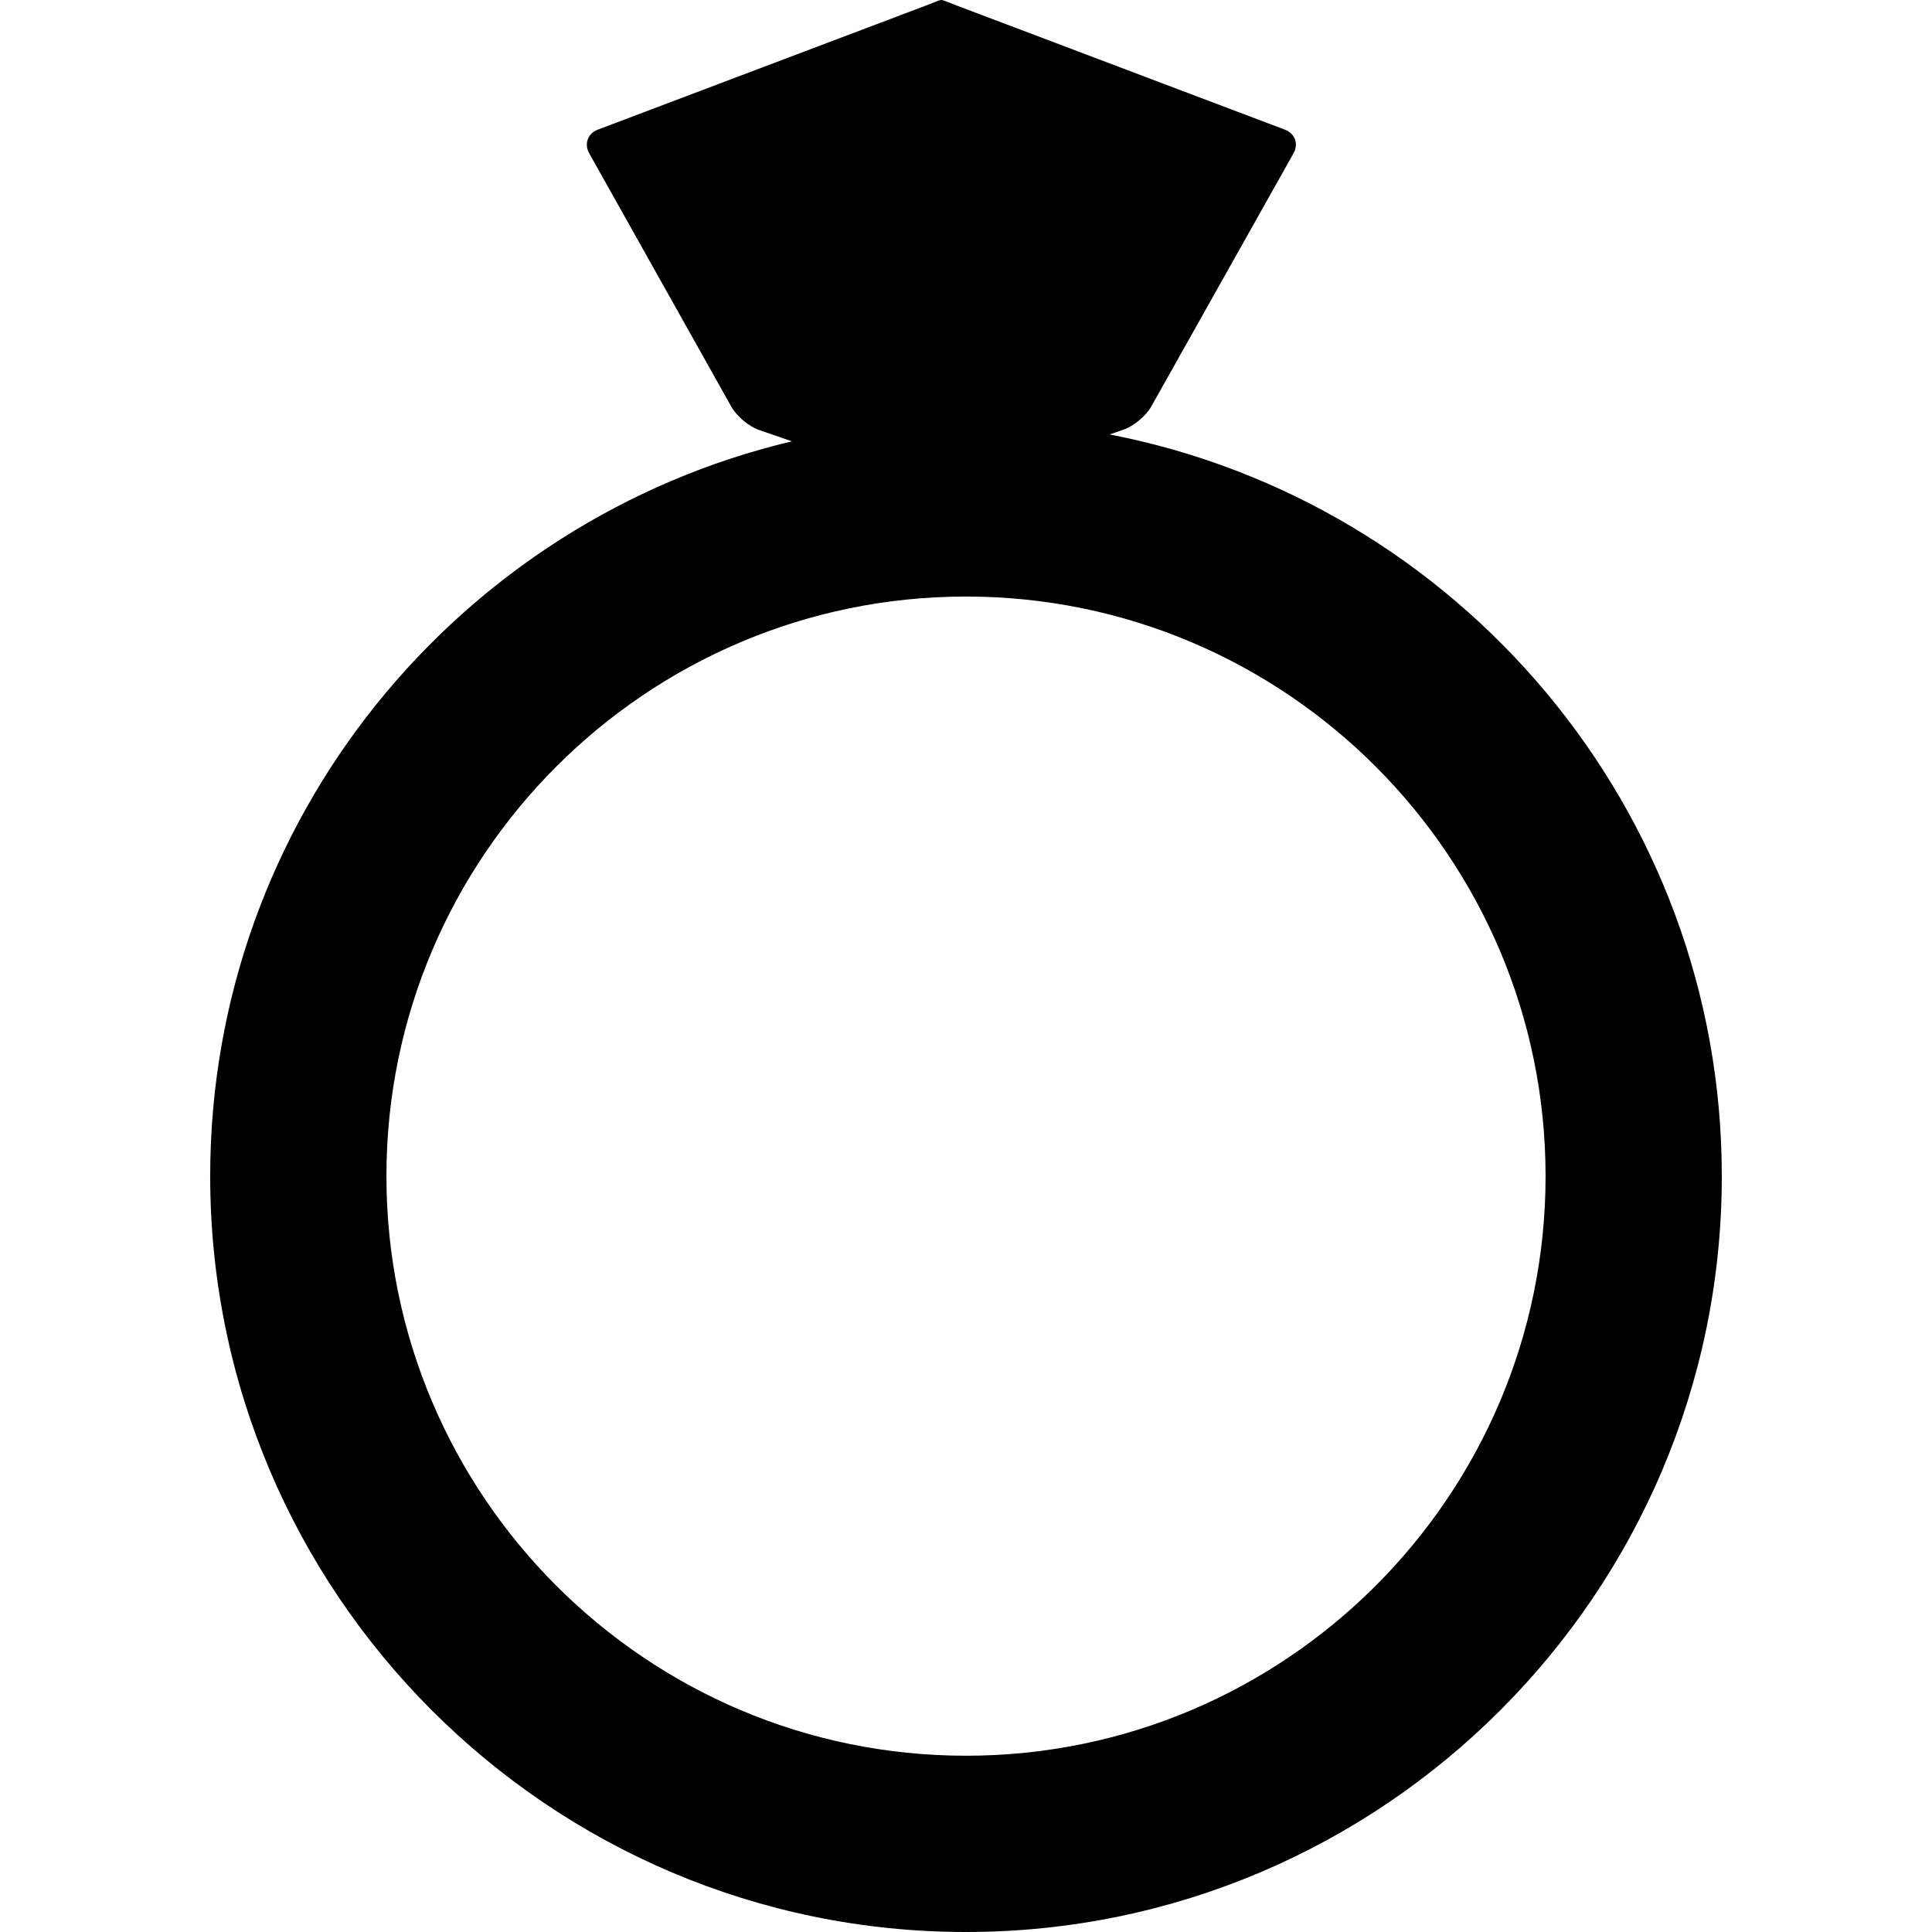 <?xml version="1.0" encoding="iso-8859-1"?>
<!-- Uploaded to: SVG Repo, www.svgrepo.com, Generator: SVG Repo Mixer Tools -->
<!DOCTYPE svg PUBLIC "-//W3C//DTD SVG 1.1//EN" "http://www.w3.org/Graphics/SVG/1.1/DTD/svg11.dtd">
<svg fill="#000000" version="1.1" id="Capa_1" xmlns="http://www.w3.org/2000/svg" xmlns:xlink="http://www.w3.org/1999/xlink" 
	 width="800px" height="800px" viewBox="0 0 524.173 524.174"
	 xml:space="preserve">
<g>
	<g>
		<path d="M262.087,524.174c113.066,0,205.058-91.992,205.058-205.059c0-99.737-71.604-182.969-166.081-201.243l3.806-1.319
			c2.716-0.937,6.062-3.739,7.469-6.244l38.622-68.735c1.406-2.505,0.373-5.365-2.313-6.378L260.012,1.669
			c-1.521-0.574-2.84-1.09-3.682-1.425l-0.469-0.172c-0.258-0.096-0.669-0.096-0.918,0s-0.449,0.153-0.449,0.153
			c-0.832,0.335-2.161,0.852-3.691,1.435l-88.635,33.526c-2.687,1.014-3.729,3.873-2.324,6.378l38.623,68.859
			c1.406,2.506,4.752,5.298,7.468,6.235l8.922,3.079c-90.337,21.42-157.829,102.577-157.829,199.369
			C57.029,432.173,149.02,524.174,262.087,524.174z M262.087,161.85c86.703,0,157.245,70.542,157.245,157.255
			c0,86.703-70.542,157.246-157.245,157.246c-86.704,0-157.246-70.533-157.246-157.246S175.384,161.85,262.087,161.85z"/>
	</g>
</g>
</svg>